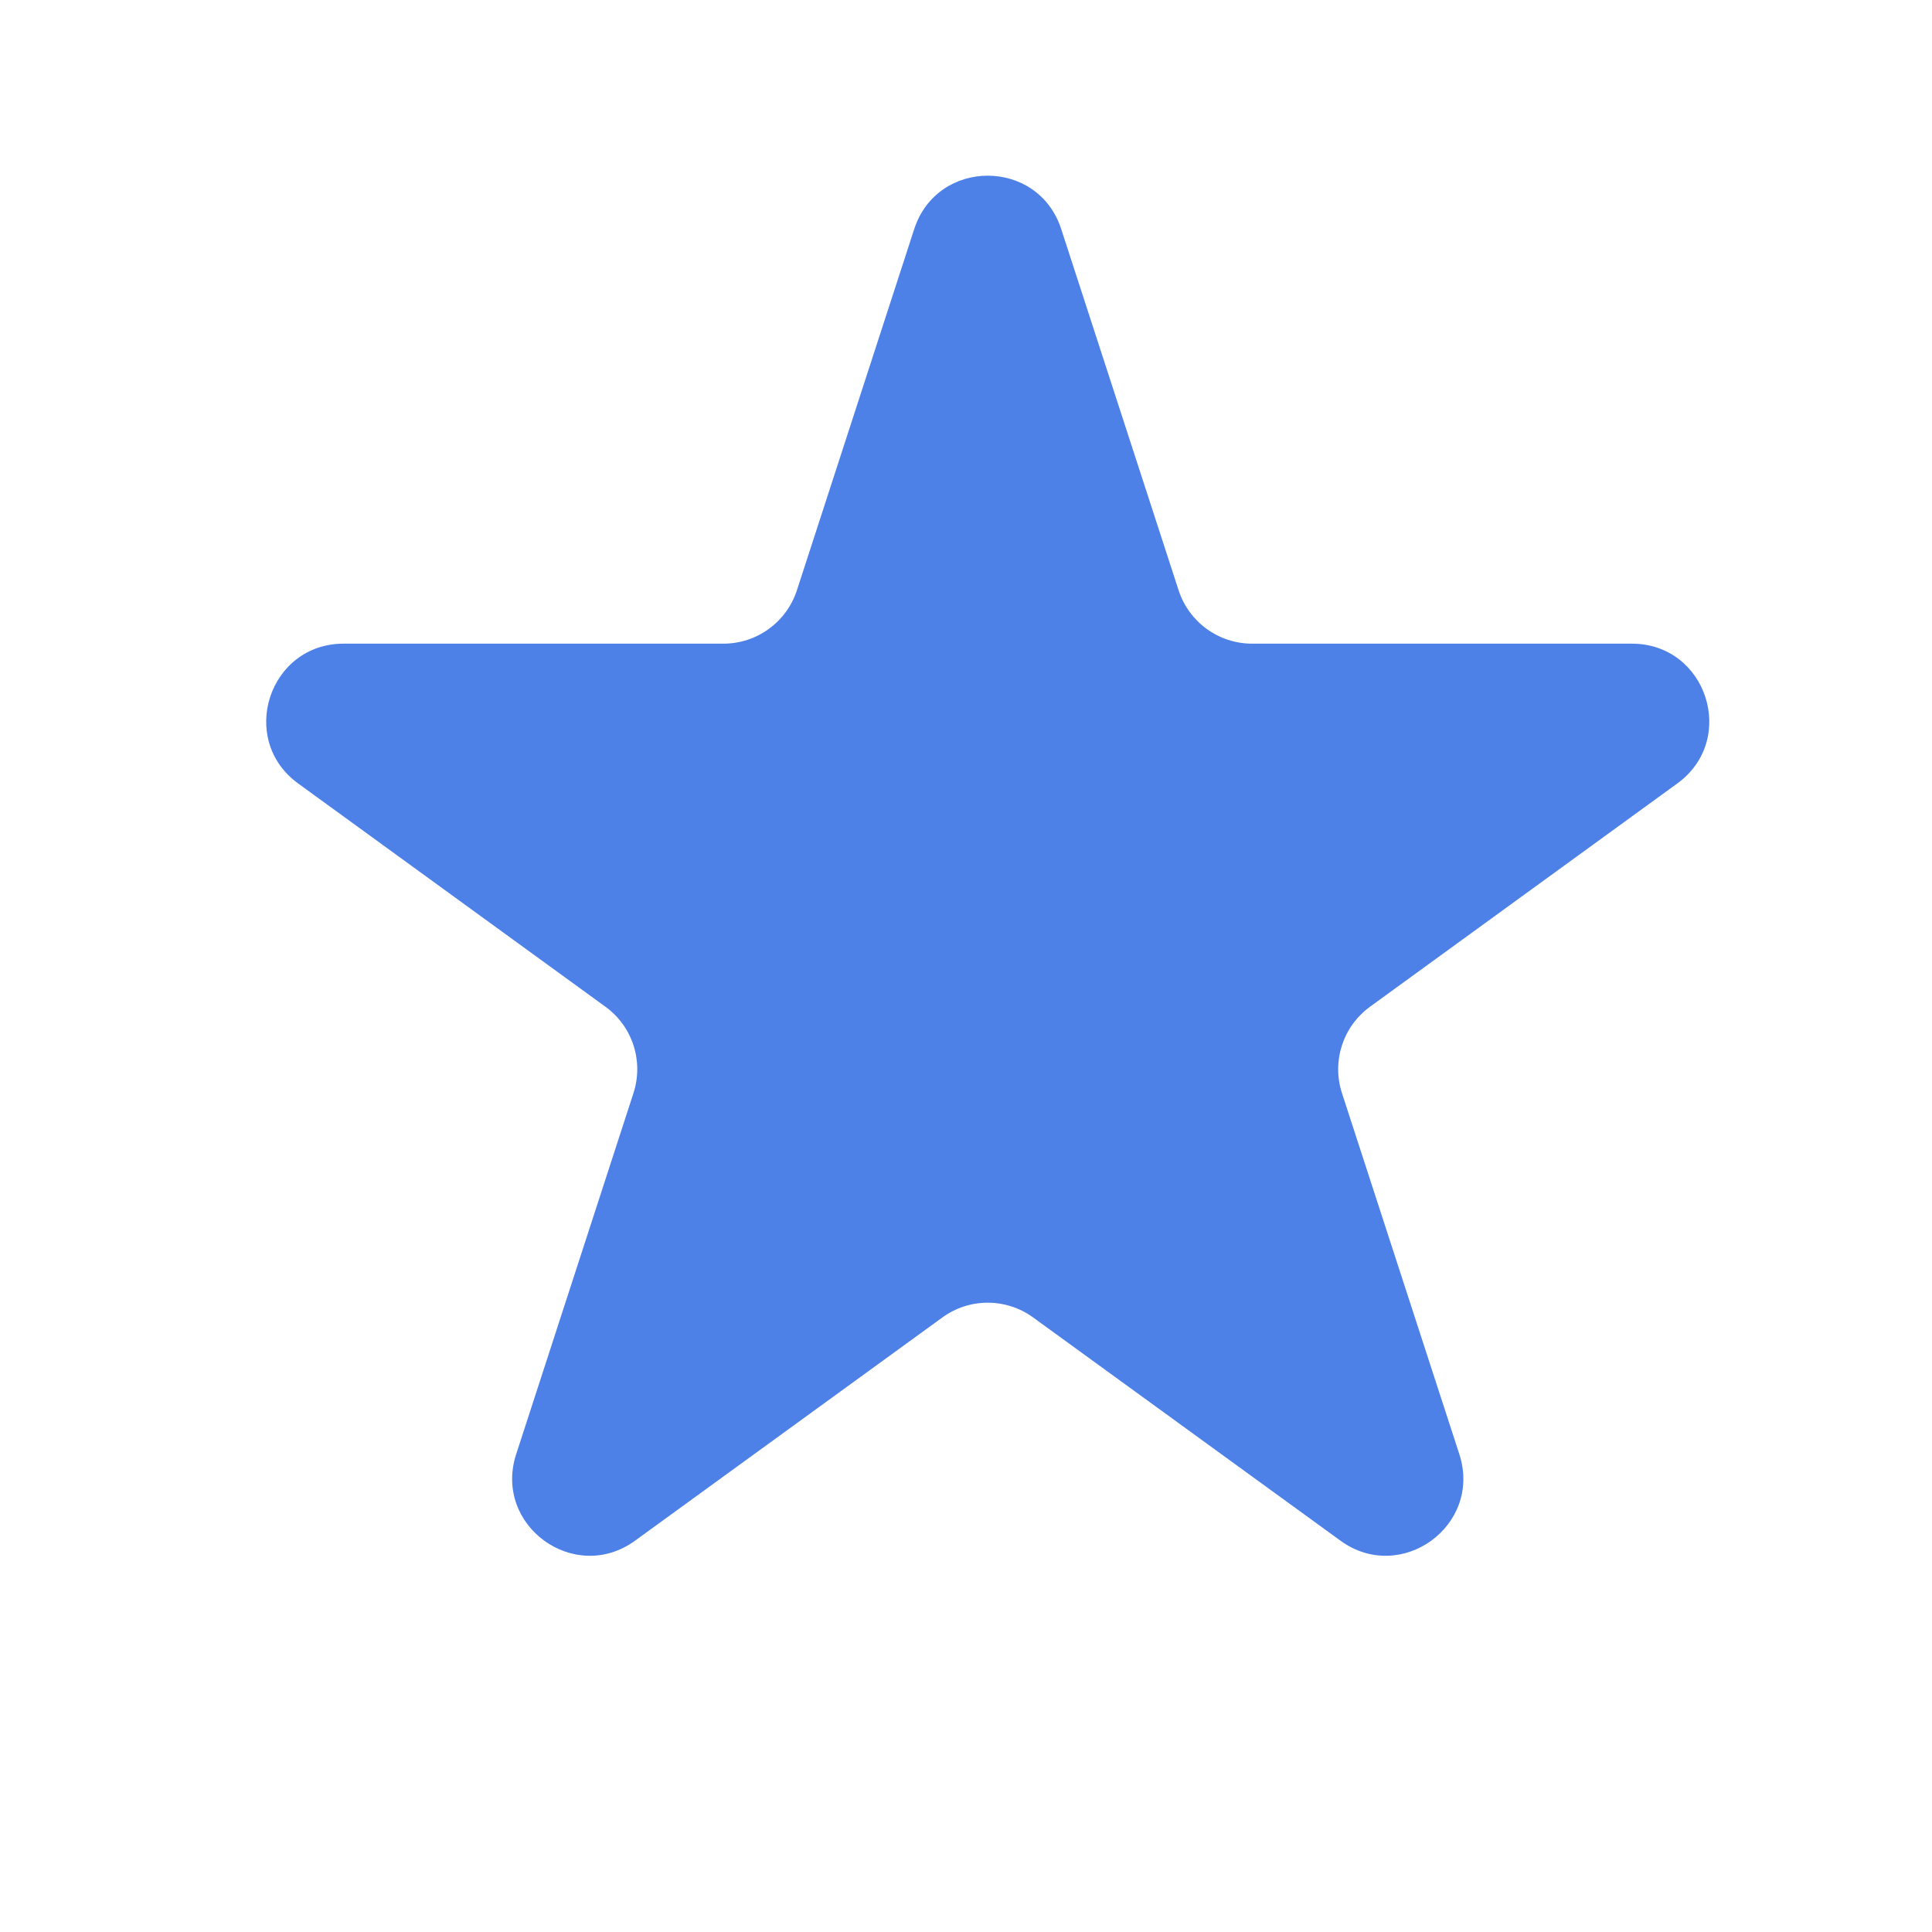 <svg width="25" height="25" viewBox="0 0 25 25" fill="none" xmlns="http://www.w3.org/2000/svg">
<g clip-path="url(#clip0_378_456)">
<path d="M11.83 2.964C12.13 2.043 13.433 2.043 13.732 2.964L15.251 7.638C15.385 8.05 15.769 8.329 16.202 8.329H21.116C22.085 8.329 22.488 9.569 21.704 10.138L17.728 13.027C17.378 13.281 17.231 13.732 17.365 14.145L18.884 18.818C19.183 19.74 18.128 20.506 17.345 19.936L13.369 17.048C13.018 16.793 12.544 16.793 12.194 17.048L8.218 19.936C7.434 20.506 6.38 19.74 6.679 18.818L8.197 14.145C8.331 13.732 8.185 13.281 7.834 13.027L3.858 10.138C3.075 9.569 3.478 8.329 4.446 8.329H9.361C9.794 8.329 10.178 8.05 10.312 7.638L11.83 2.964Z" fill="#4D81E7"/>
</g>
<defs>
<clipPath id="clip0_378_456">
<rect width="24" height="24" fill="white" transform="translate(0.781 0.037)"/>
</clipPath>
</defs>
</svg>
